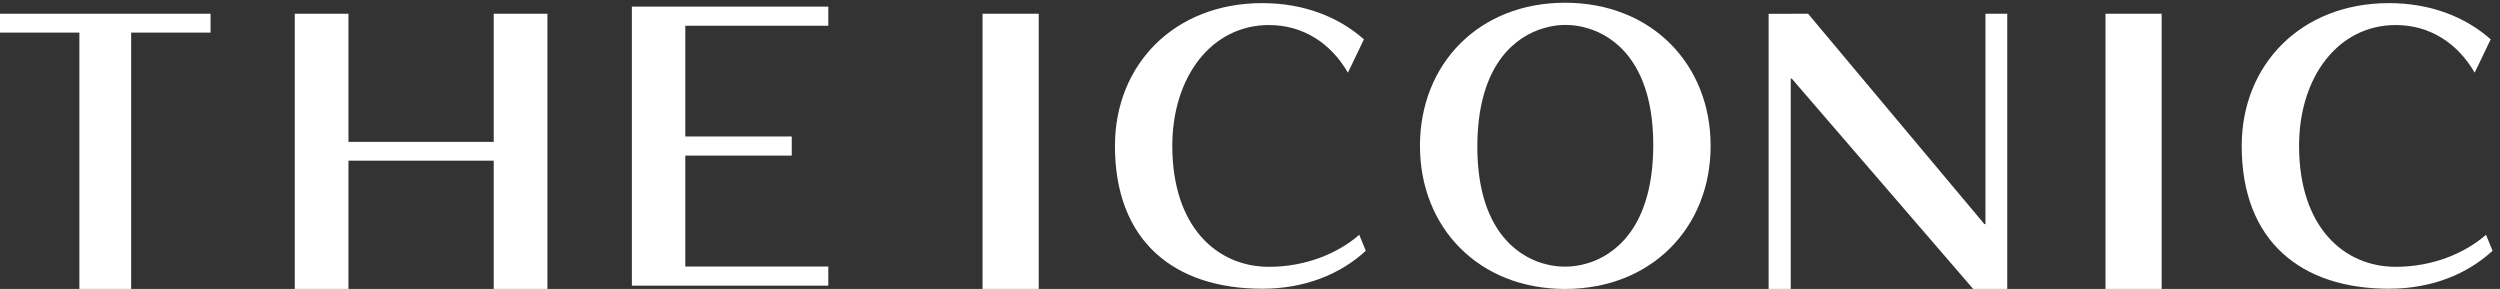 <?xml version="1.0" encoding="utf-8"?>
<svg xmlns="http://www.w3.org/2000/svg" xmlns:xlink="http://www.w3.org/1999/xlink" width="199px" height="23px" viewBox="0 0 199 23" version="1.1">
    
    <rect x="0" y="0" width="199" height="23" fill="#333333" stroke="none"/>
    
    <title>Group 7</title>
    <desc>Created with Sketch.</desc>
    <g id="Desktop_V4" stroke="none" stroke-width="1" fill="none" fill-rule="evenodd">
        <g id="HOME" transform="translate(-42, -43)" fill="#FFFFFF">
            <g id="Group-7" transform="translate(42, 43)">
                <polygon id="Fill-1" points="78.212 23 82.682 23 82.682 1.095 78.212 1.095"/>
                <polygon id="Fill-2" points="167.598 23 172.067 23 172.067 1.095 167.598 1.095"/>
                <polyline id="Fill-3" points="0 1.095 0 2.596 6.319 2.596 6.319 23 10.44 23 10.44 2.596 16.76 2.596 16.76 1.095 0 1.095"/>
                <polyline id="Fill-4" points="39.3 11.29 27.737 11.29 27.737 1.095 23.464 1.095 23.464 23 27.737 23 27.737 12.791 39.3 12.791 39.3 23 43.575 23 43.575 1.095 39.3 1.095 39.3 11.29"/>
                <g id="Group-10" transform="translate(50.279, 0)">
                    <polyline id="Fill-5" points="4.27 12.386 12.745 12.386 12.745 10.864 4.27 10.864 4.27 2.049 15.653 2.049 15.653 0.527 0.018 0.527 0.018 22.738 15.653 22.738 15.653 21.216 4.27 21.216 4.27 12.386"/>
                    <path d="M76.435,20.843 C76.039,20.984 75.266,21.226 74.271,21.225 C73.275,21.22 72.504,20.969 72.11,20.829 C69.797,19.953 67.291,17.476 67.318,11.582 C67.345,5.685 69.876,3.229 72.199,2.372 C72.596,2.234 73.368,1.98 74.363,1.984 C75.359,1.989 76.129,2.248 76.525,2.388 C78.84,3.264 81.349,5.739 81.32,11.636 C81.293,17.53 78.758,19.988 76.435,20.843 M74.301,0.218 C67.426,0.218 62.75,5.104 62.75,11.609 C62.75,18.113 67.426,23 74.301,23 C81.177,23 85.887,18.113 85.887,11.609 C85.887,5.104 81.177,0.218 74.301,0.218" id="Fill-7"/>
                    <path d="M58.439,19.962 C56.385,21.854 53.544,22.983 50.189,22.983 C43.215,22.983 38.471,19.22 38.471,11.616 C38.471,5.126 43.215,0.248 50.189,0.248 C53.463,0.248 56.252,1.322 58.29,3.131 L57.015,5.785 C55.669,3.45 53.456,1.993 50.733,1.993 C46.152,1.993 43.036,6.122 43.036,11.616 C43.036,18.053 46.589,21.239 50.733,21.239 C53.672,21.239 56.244,20.154 57.918,18.688 L58.439,19.962" id="Fill-8"/>
                    <path d="M148.129,19.962 C146.074,21.854 143.234,22.983 139.879,22.983 C132.905,22.983 128.161,19.219 128.161,11.616 C128.161,5.125 132.905,0.248 139.879,0.248 C143.153,0.248 145.941,1.322 147.98,3.131 L146.705,5.785 C145.358,3.45 143.146,1.993 140.423,1.993 C135.842,1.993 132.726,6.122 132.726,11.616 C132.726,18.053 136.279,21.239 140.423,21.239 C143.362,21.239 145.934,20.154 147.608,18.688 L148.129,19.962" id="Fill-9"/>
                </g>
                <polyline id="Fill-11" points="159.777 1.095 159.777 23 157.065 23 142.624 6.256 142.542 6.257 142.542 23 140.782 23 140.782 1.097 143.924 1.095 157.959 17.842 158.043 17.842 158.043 1.095 159.777 1.095"/>
            </g>
        </g>
    </g>
</svg>